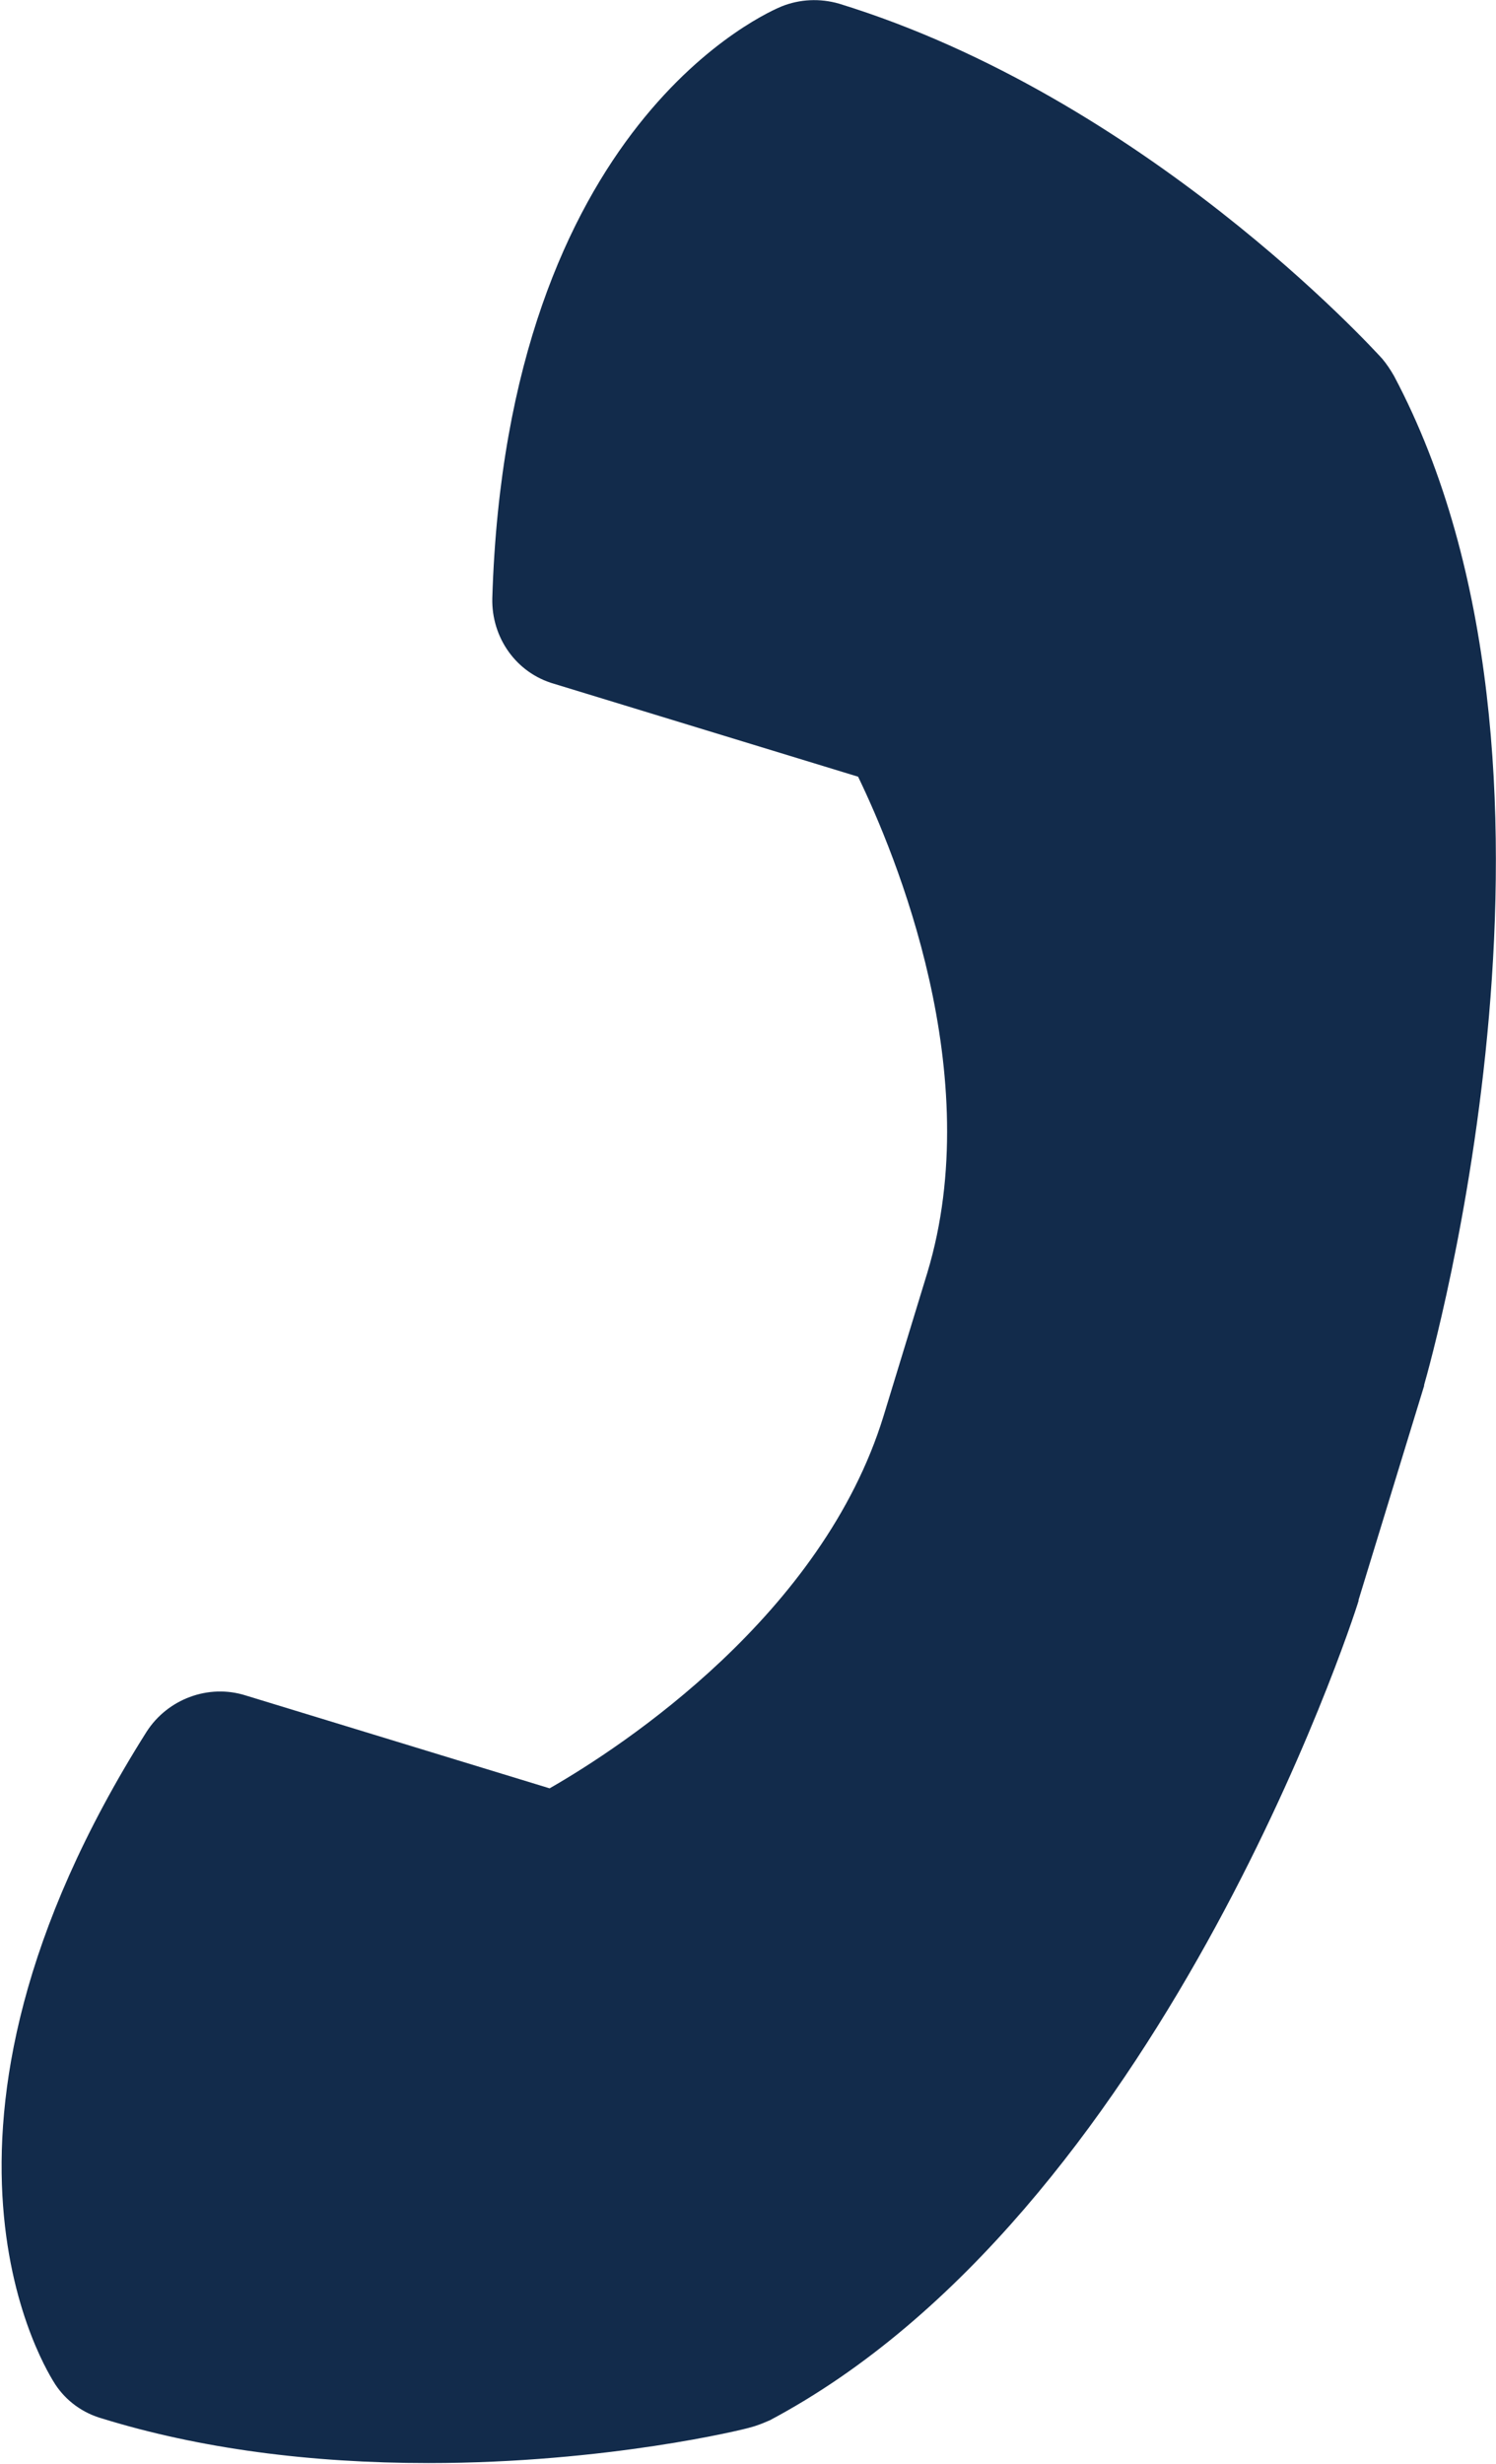 <svg xmlns="http://www.w3.org/2000/svg" id="Ebene_2" data-name="Ebene 2" viewBox="0 0 16.44 27.06"><defs><style> .cls-1 { fill: #122b4b; } </style></defs><g id="Footer"><path class="cls-1" d="M15.65,15.21c.08-.28,1.93-6.82-.33-11.08-.04-.07-.08-.13-.13-.19-.11-.12-2.62-2.87-5.97-3.9-.21-.06-.43-.05-.63.03-.12.05-3.02,1.26-3.18,6.5-.01.43.26.82.68.94l3.34,1.02c.41.85,1.42,3.27.76,5.45l-.48,1.57c-.67,2.18-2.85,3.62-3.67,4.09l-3.34-1.02c-.41-.13-.86.04-1.09.4-2.8,4.43-1.07,7.06-1,7.17.12.18.3.31.51.37,1.07.33,2.28.49,3.59.49,1.96,0,3.47-.37,3.53-.39.08-.02.15-.05.22-.08,4.26-2.26,6.39-8.73,6.47-9,0,0,0,0,0-.01l.72-2.35s0,0,0-.01Z"></path></g></svg>